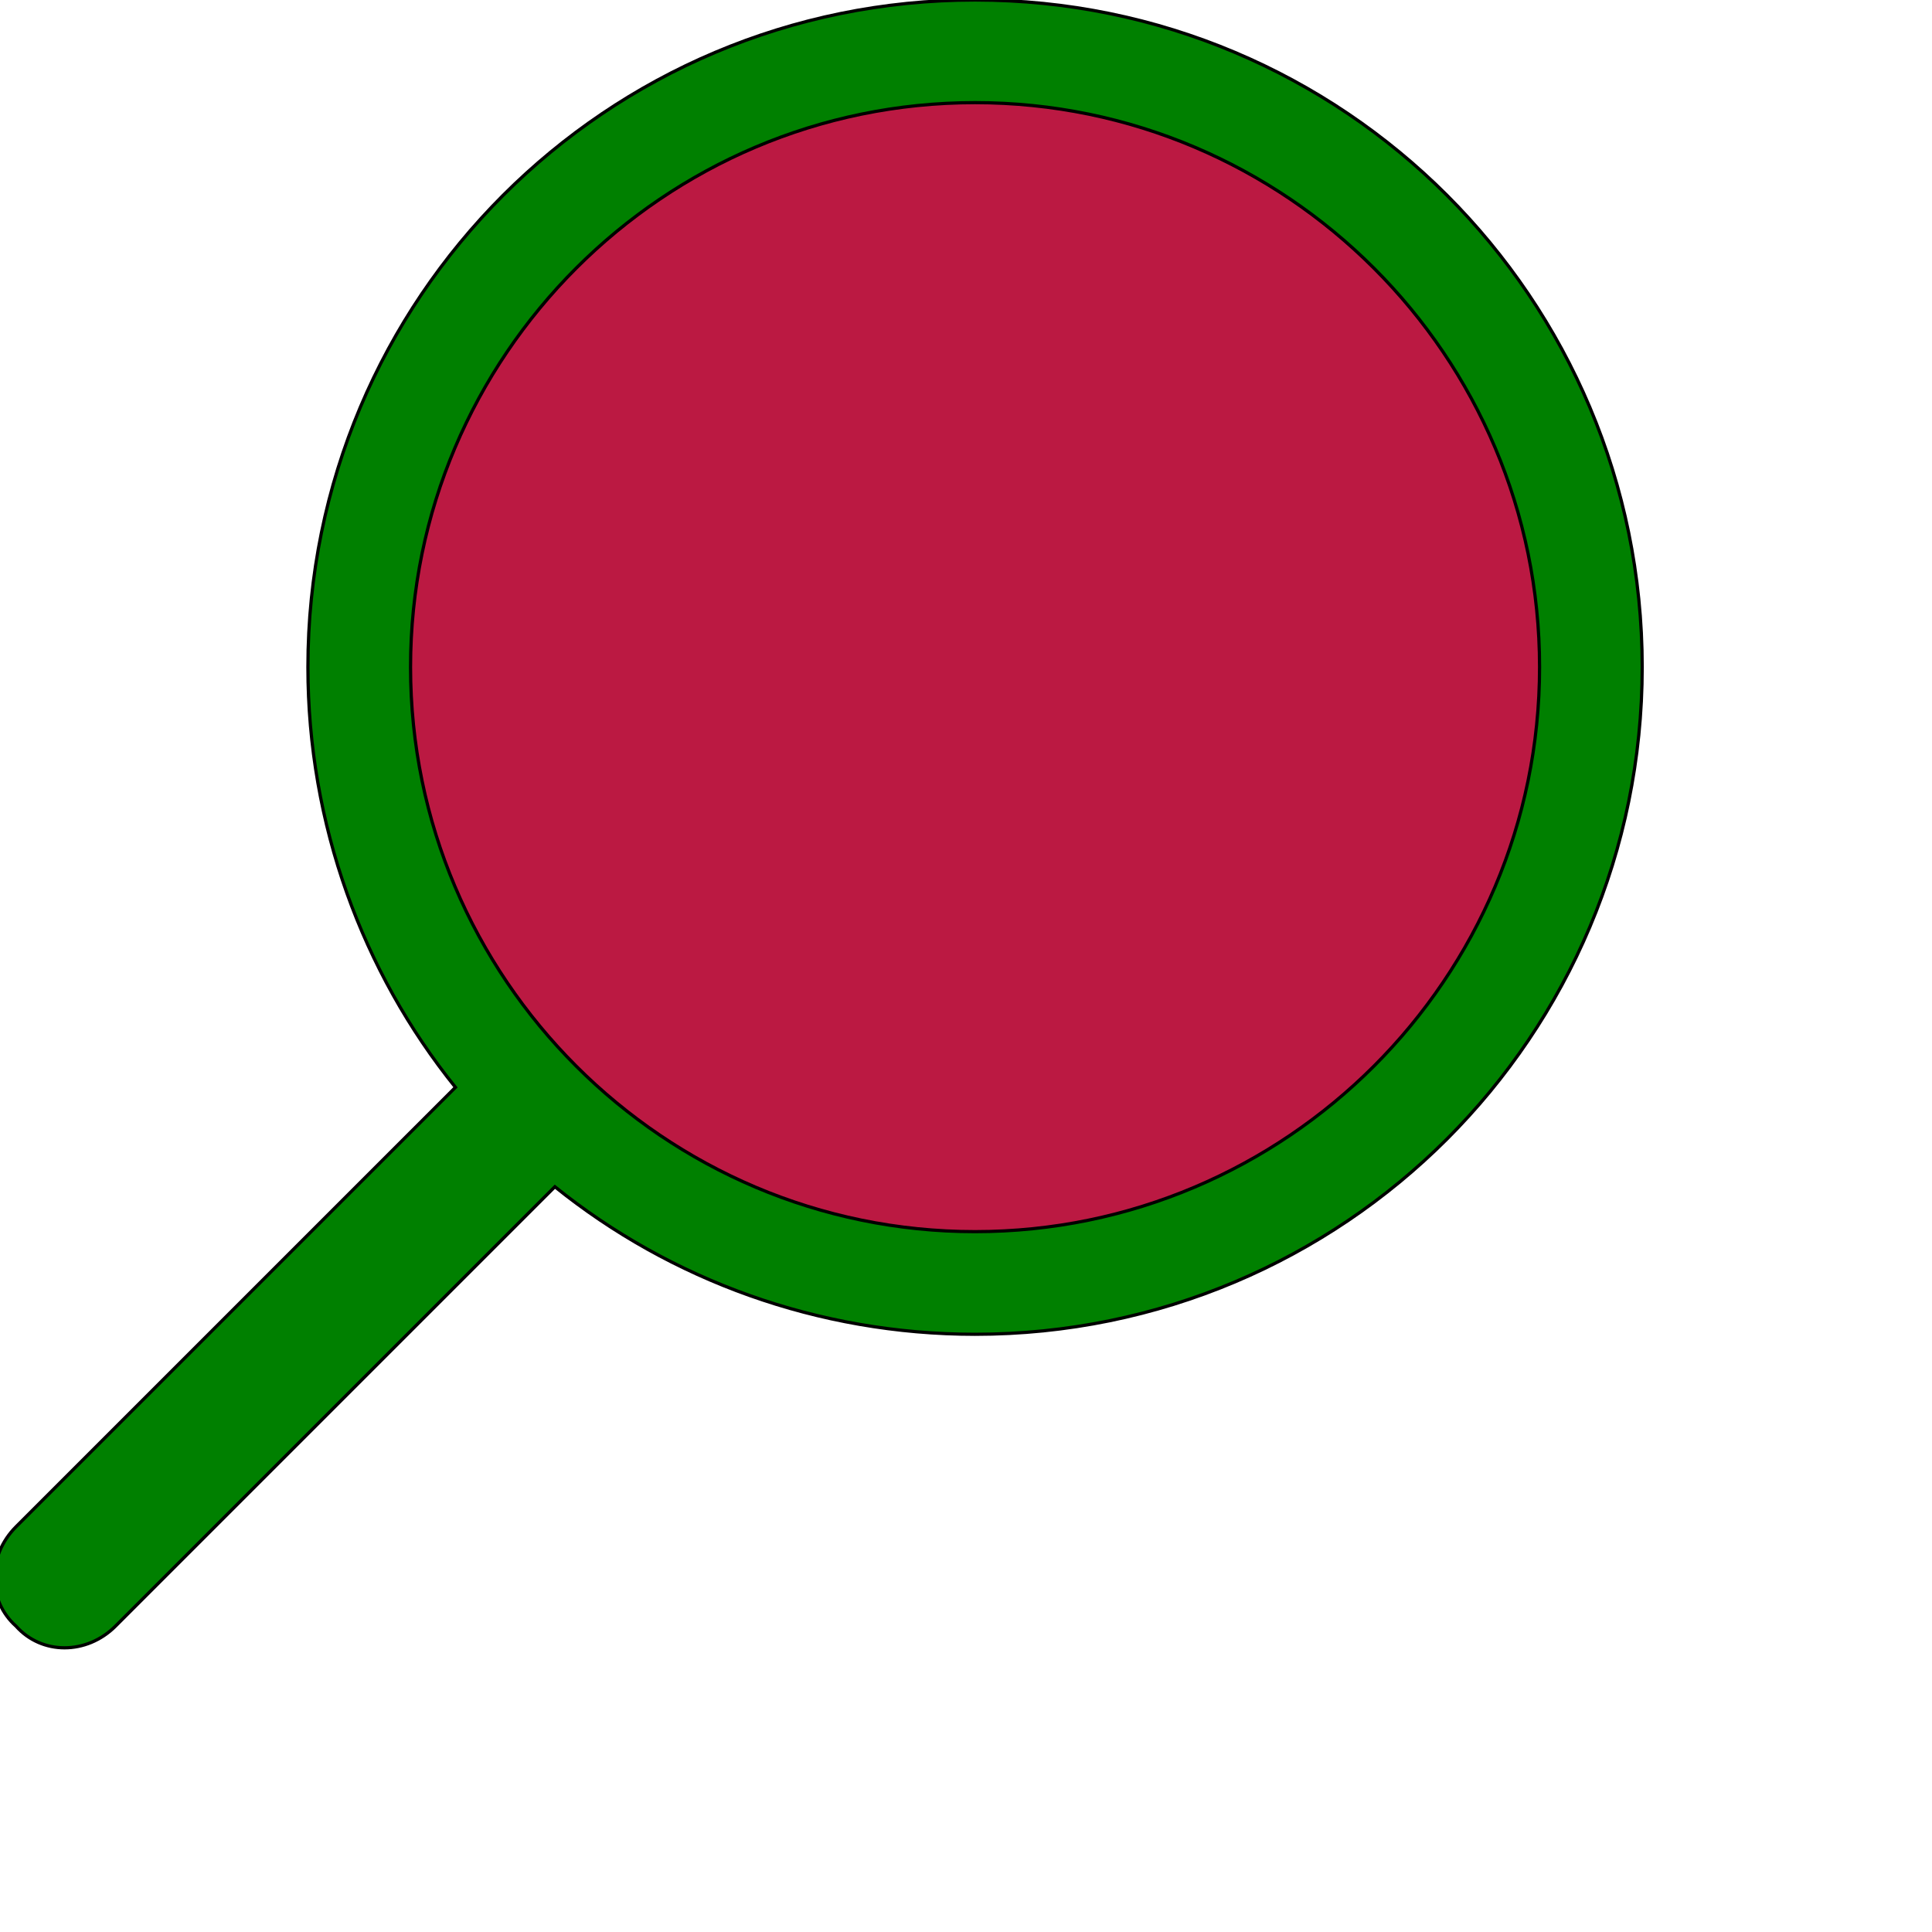 <svg id="th_ele_search-2" width="100%" height="100%" xmlns="http://www.w3.org/2000/svg" version="1.1" xmlns:xlink="http://www.w3.org/1999/xlink" xmlns:svgjs="http://svgjs.com/svgjs" preserveAspectRatio="xMidYMin slice" data-uid="ele_search-2" data-keyword="ele_search-2" viewBox="0 0 512 512" transform="matrix(0.85,0,0,0.85,0,0)" data-colors="[&quot;#ffffff&quot;,&quot;#bb1942&quot;,&quot;#bb1942&quot;]"><path id="th_ele_search-2_0" d="M304 0C189 0 96 93 96 208C96 257 113 303 142 339L5 476C-4 485 -4 499 5 507C13 516 27 516 36 507L173 370C209 399 255 416 304 416C419 416 512 323 512 208C512 93 419 0 304 0Z " fill-rule="evenodd" fill="#008000" stroke-width="1" stroke="#000000"></path><path id="th_ele_search-2_1" d="M304 384C207 384 128 305 128 208C128 111 207 32 304 32C401 32 480 111 480 208C480 305 401 384 304 384Z " fill-rule="evenodd" fill="#bb1942" stroke-width="1" stroke="#000000"></path><defs id="SvgjsDefs8532" fill="#008000"></defs></svg>